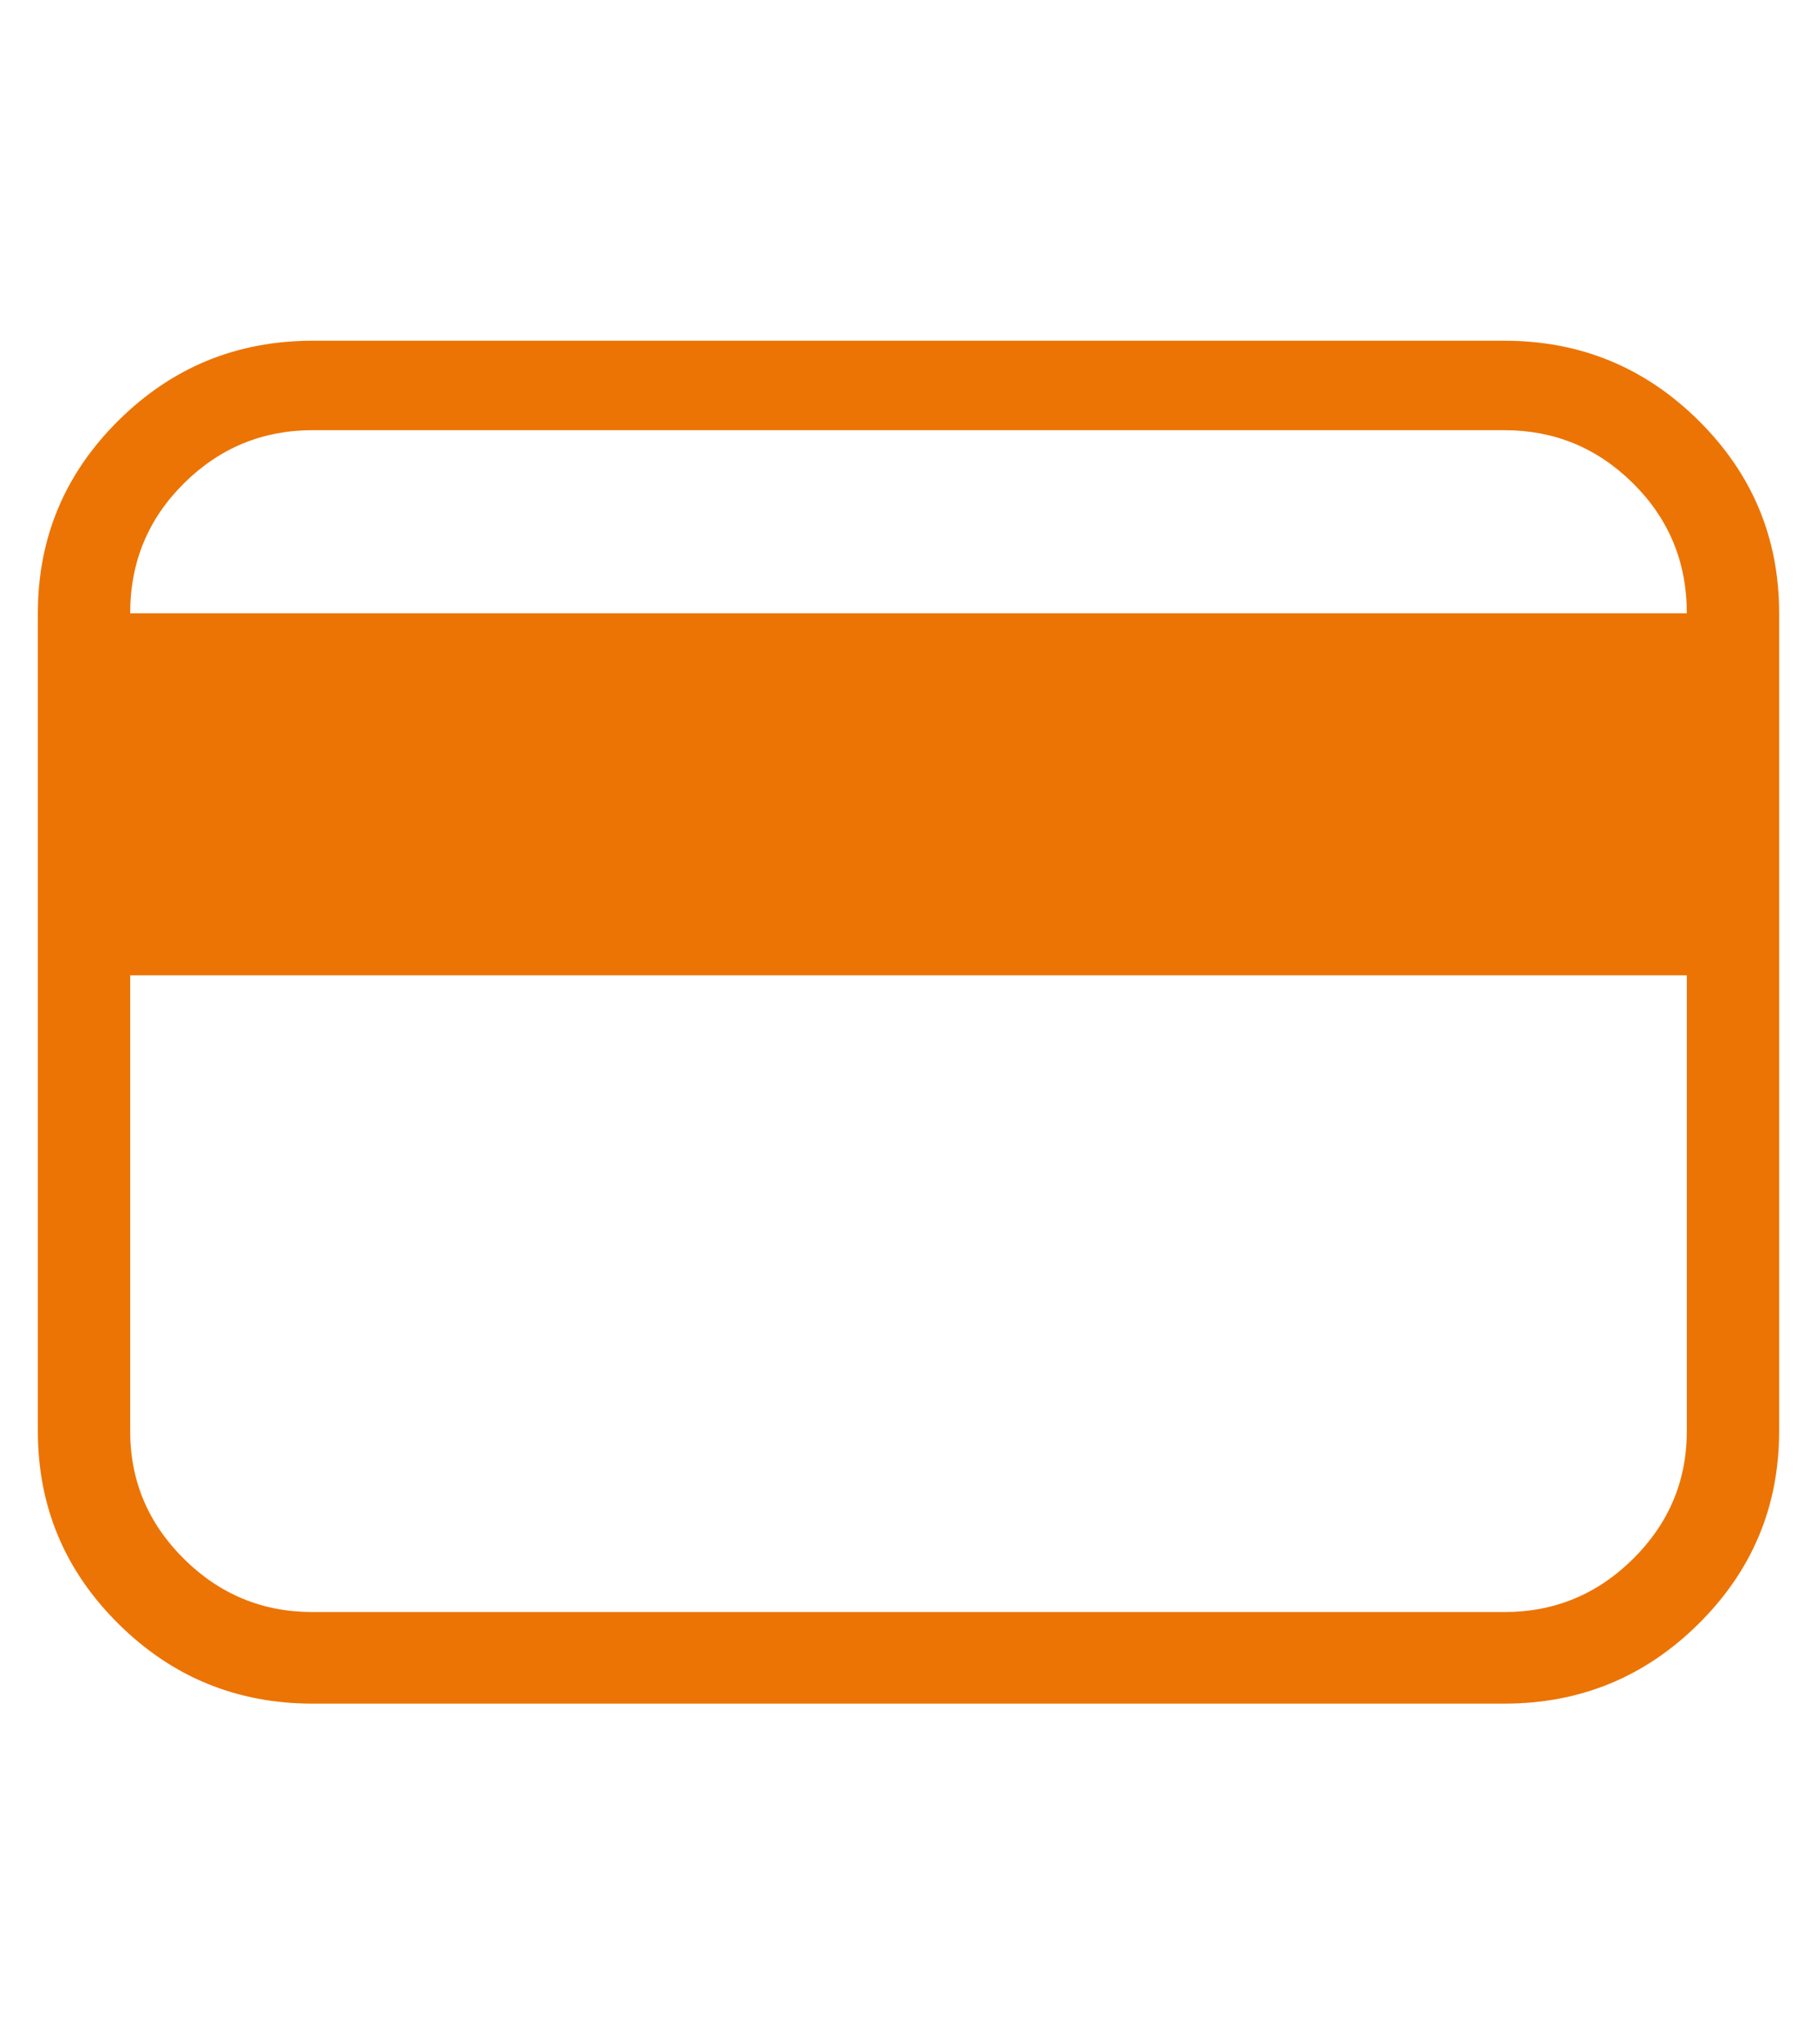 <svg xmlns="http://www.w3.org/2000/svg" width="48" height="54" viewBox="0 0 48 54"><path fill="#EC7404" d="M39.74 9c2.004 0 3.715.703 5.133 2.11C46.291 12.515 47 14.211 47 16.2v21.6c0 1.988-.709 3.684-2.127 5.09-1.418 1.407-3.13 2.11-5.133 2.11H8.26c-2.004 0-3.715-.703-5.133-2.11C1.709 41.485 1 39.789 1 37.8V16.2c0-1.988.709-3.684 2.127-5.09C4.545 9.702 6.257 9 8.26 9h31.48zm4.821 28.8V25.763H3.439V37.8c0 1.313.473 2.437 1.418 3.375.945.938 2.08 1.406 3.403 1.406h31.48c1.323 0 2.458-.468 3.403-1.406.945-.938 1.418-2.062 1.418-3.375zM3.439 16.2h41.122c0-1.35-.473-2.494-1.418-3.431-.945-.938-2.08-1.406-3.403-1.406H8.26c-1.323 0-2.458.468-3.403 1.406-.945.937-1.418 2.081-1.418 3.431z"/></svg>